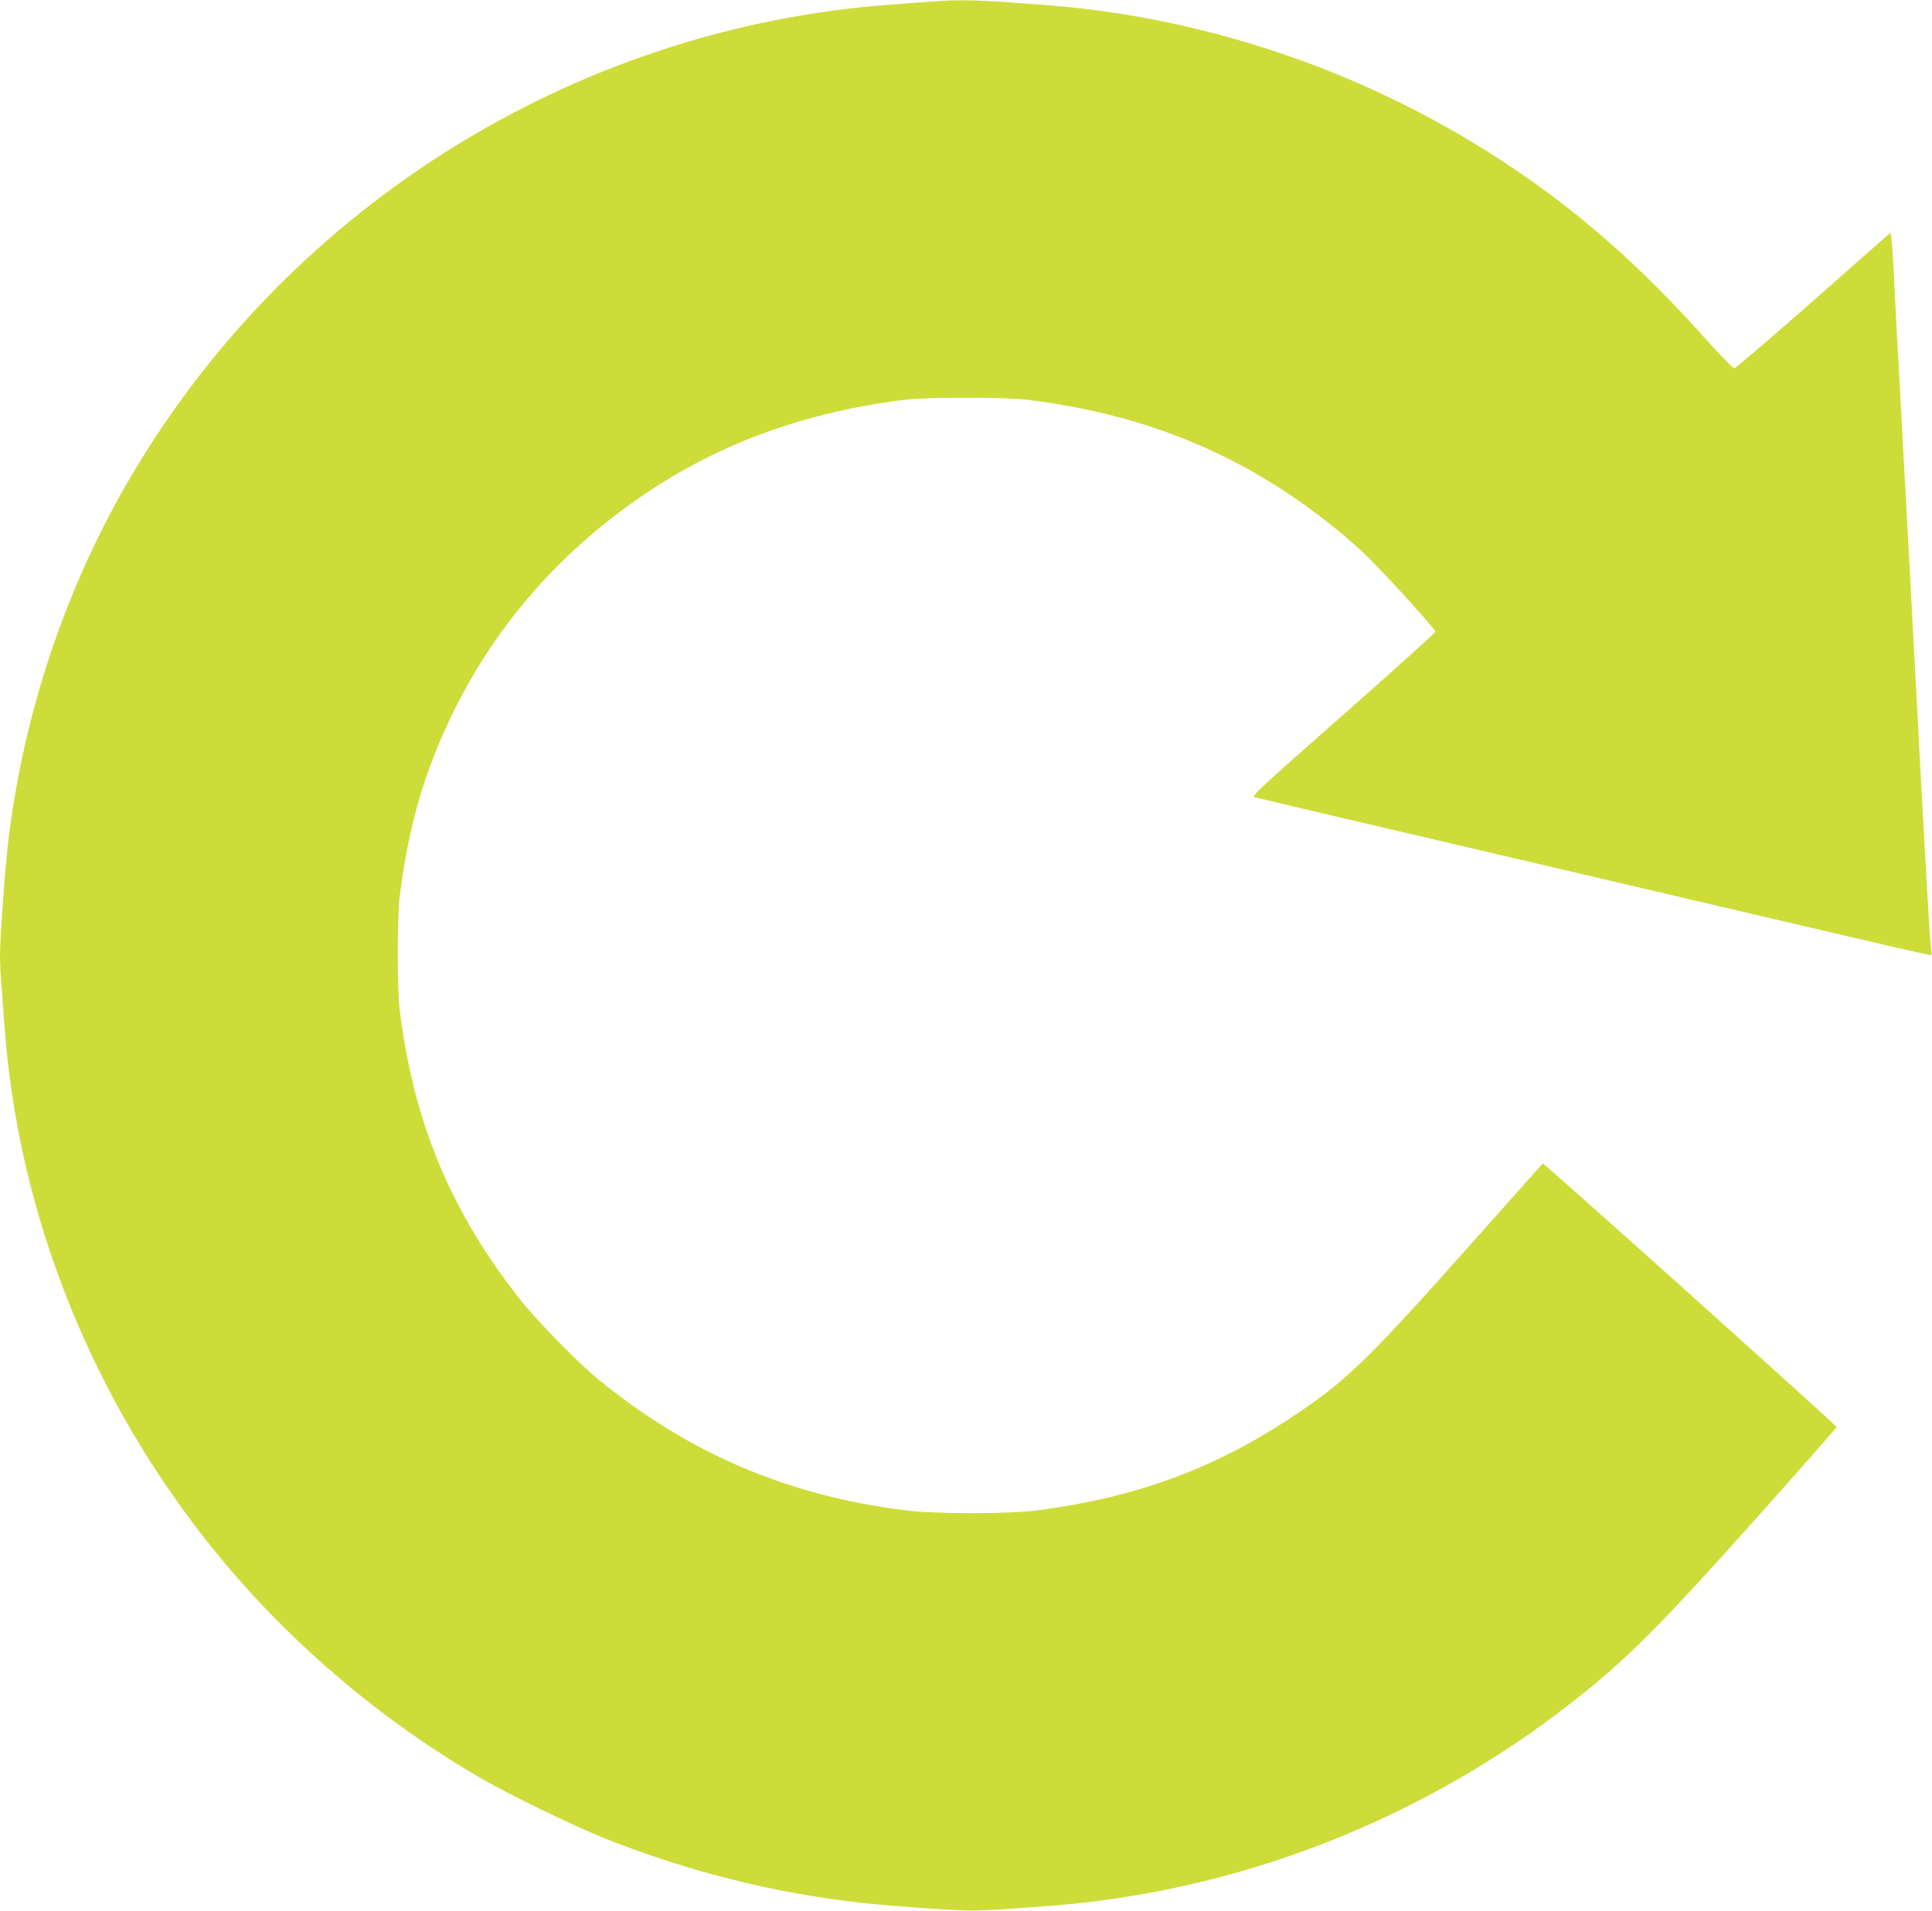 <?xml version="1.0" standalone="no"?>
<!DOCTYPE svg PUBLIC "-//W3C//DTD SVG 20010904//EN"
 "http://www.w3.org/TR/2001/REC-SVG-20010904/DTD/svg10.dtd">
<svg version="1.0" xmlns="http://www.w3.org/2000/svg"
 width="1280pt" height="1266pt" viewBox="0 0 1280 1266"
 preserveAspectRatio="xMidYMid meet">
<g transform="translate(0,1266) scale(0.1,-0.1)"
fill="#cddc39" stroke="none">
<path d="M6165 12649 c-55 -4 -170 -13 -255 -19 -2132 -153 -4065 -1380 -5108
-3241 -392 -701 -648 -1487 -747 -2299 -21 -173 -55 -643 -55 -758 0 -53 4
-146 10 -206 5 -61 14 -181 20 -266 83 -1146 502 -2273 1199 -3225 511 -700
1178 -1300 1936 -1745 202 -118 630 -326 850 -414 556 -220 1122 -361 1705
-425 96 -11 299 -27 451 -37 289 -19 290 -19 769 17 1260 94 2477 567 3480
1354 358 281 571 494 1219 1219 289 324 527 594 529 601 2 8 -1725 1559 -1916
1720 l-31 26 -533 -598 c-651 -730 -782 -854 -1153 -1098 -506 -332 -1022
-519 -1660 -602 -193 -25 -679 -25 -877 0 -782 98 -1435 377 -2038 871 -123
100 -400 383 -503 512 -466 584 -718 1187 -809 1934 -17 139 -17 612 0 750 59
469 163 828 352 1215 254 521 622 966 1095 1325 549 417 1170 662 1905 752
139 17 660 17 800 0 500 -61 934 -188 1339 -392 310 -155 619 -370 885 -614
106 -97 486 -513 486 -532 0 -6 -275 -253 -611 -550 -551 -485 -609 -539 -588
-546 13 -4 564 -134 1224 -288 660 -155 1488 -349 1840 -431 1242 -291 1416
-331 1420 -327 3 2 0 42 -6 89 -5 46 -46 755 -89 1574 -44 820 -84 1571 -90
1670 -5 99 -14 268 -20 375 -6 107 -15 269 -20 360 -5 91 -14 271 -21 400 -6
129 -14 254 -18 277 l-6 42 -510 -450 c-280 -247 -517 -449 -525 -449 -9 0
-100 94 -204 210 -336 375 -665 680 -1010 937 -827 618 -1805 1032 -2829 1198
-225 36 -386 53 -697 75 -287 21 -418 23 -585 9z"/>
</g>
</svg>
